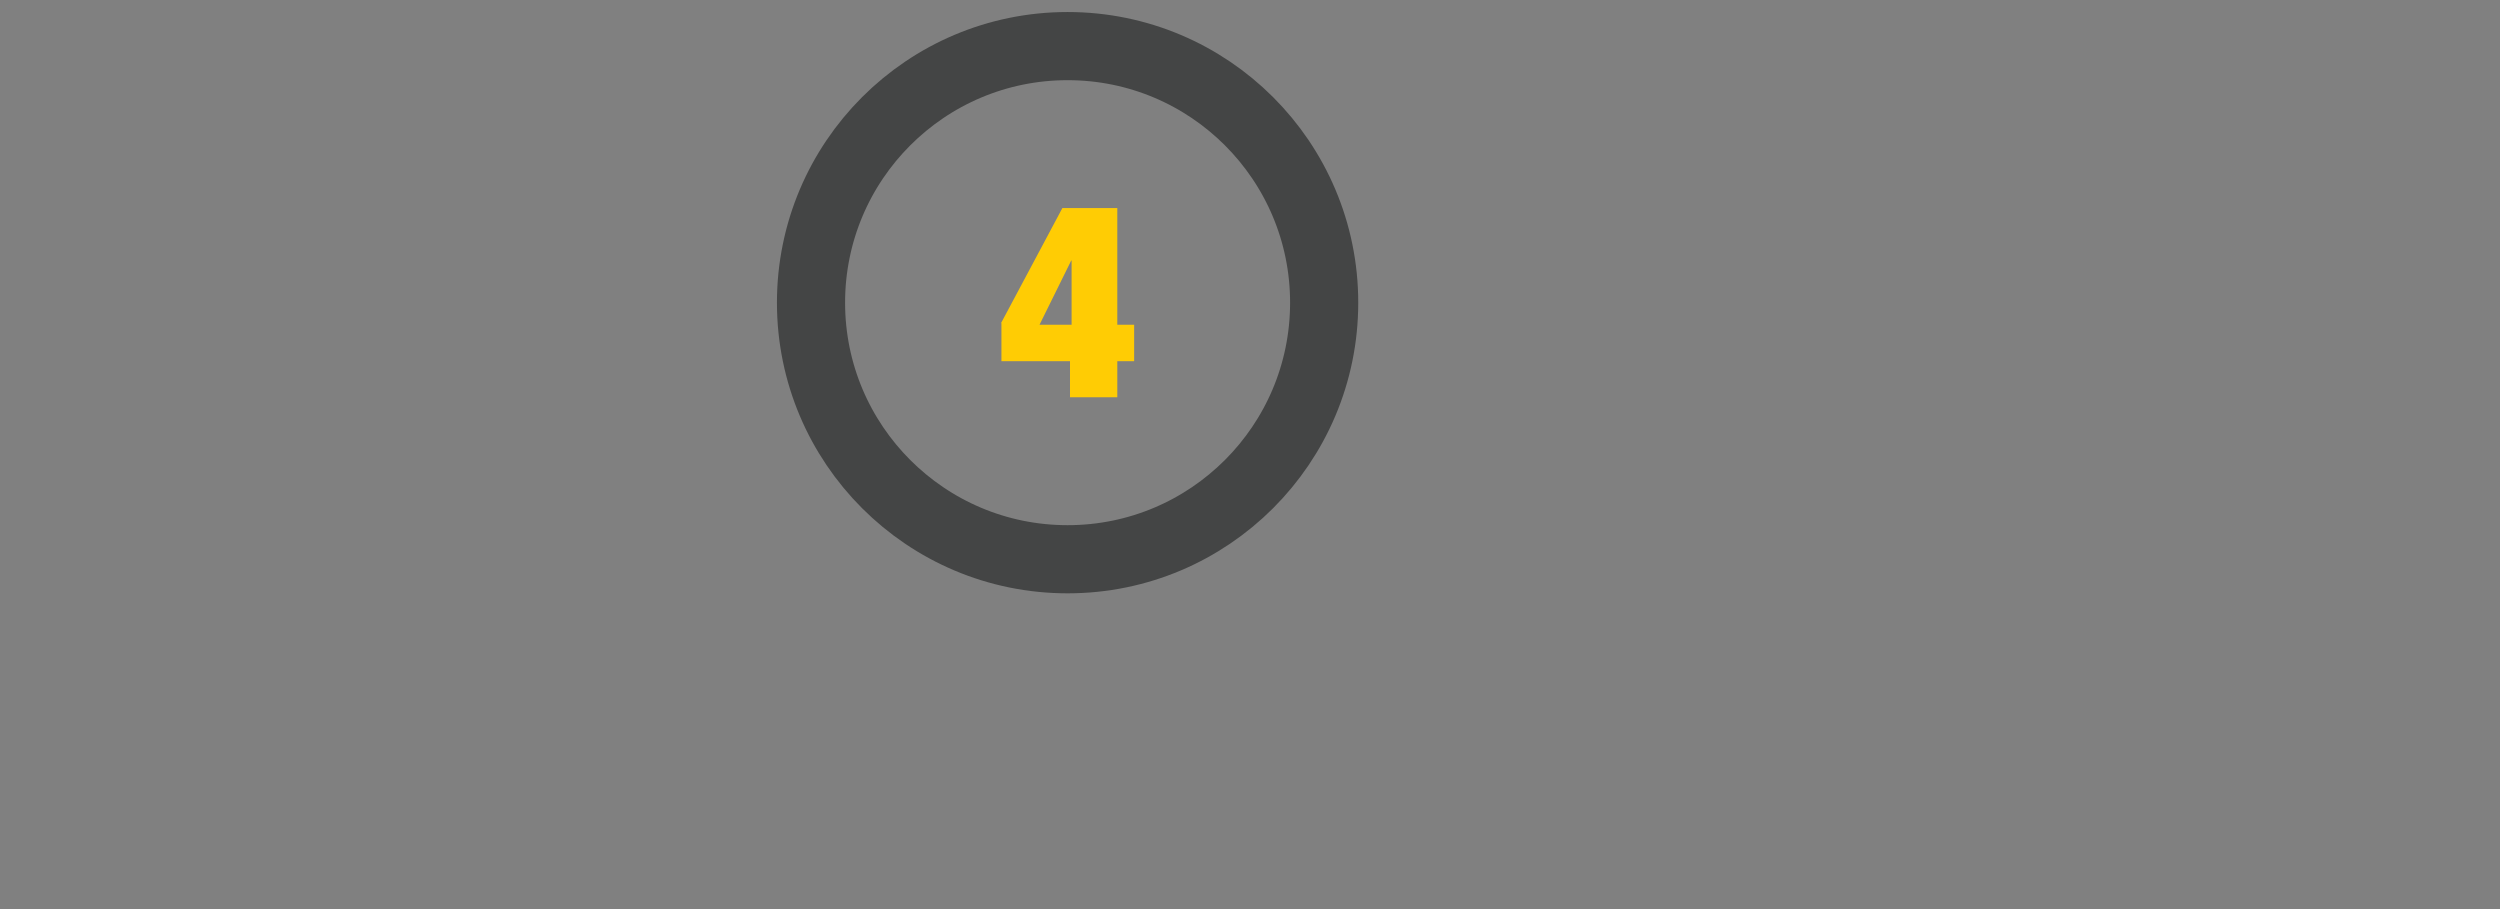 <?xml version="1.0" encoding="utf-8"?>
<!-- Generator: Adobe Illustrator 20.1.0, SVG Export Plug-In . SVG Version: 6.00 Build 0)  -->
<svg version="1.1" id="Ebene_1" xmlns="http://www.w3.org/2000/svg" xmlns:xlink="http://www.w3.org/1999/xlink" x="0px" y="0px"
	 viewBox="0 0 623.6 226.8" style="enable-background:new 0 0 623.6 226.8;" xml:space="preserve">
<rect x="0" y="0" width="623.6" height="226.8" fill="#808080" stroke="none"/>
<style type="text/css">
	.st0{fill:#FFFFFF;}
	.st1{fill:none;stroke:#444545;stroke-width:17;stroke-miterlimit:10;}
	.st2{fill:#FFCC04;}
</style>
<g>
	<path class="st0" d="M331,70.8c0.3,2.7,0.6,5.5,1,8.6c-1.7-1.3-3.1-2.4-4.5-3.5c-0.1-0.1-0.1-0.5-0.1-0.6c1.1-1.6,2.2-3.1,3.3-4.7
		C330.9,70.7,331,70.8,331,70.8z"/>
</g>
<g>
	<path class="st0" d="M330.6,70.8c0.3,2.7,0.6,5.5,1,8.6c-1.7-1.3-3.1-2.4-4.5-3.5c-0.1-0.1-0.1-0.5-0.1-0.6
		c1.1-1.6,2.2-3.1,3.3-4.7C330.5,70.7,330.6,70.8,330.6,70.8z"/>
	<g>
		<circle class="st1" cx="266.3" cy="75.5" r="64"/>
		<g>
			<path class="st2" d="M249.7,80.6L265,51.9h13.7V81h4.2v9.1h-4.2v9h-11.8v-9h-17.1V80.6z M267.3,81v-16h-0.1l-7.9,16H267.3z"/>
		</g>
	</g>
</g>
</svg>
